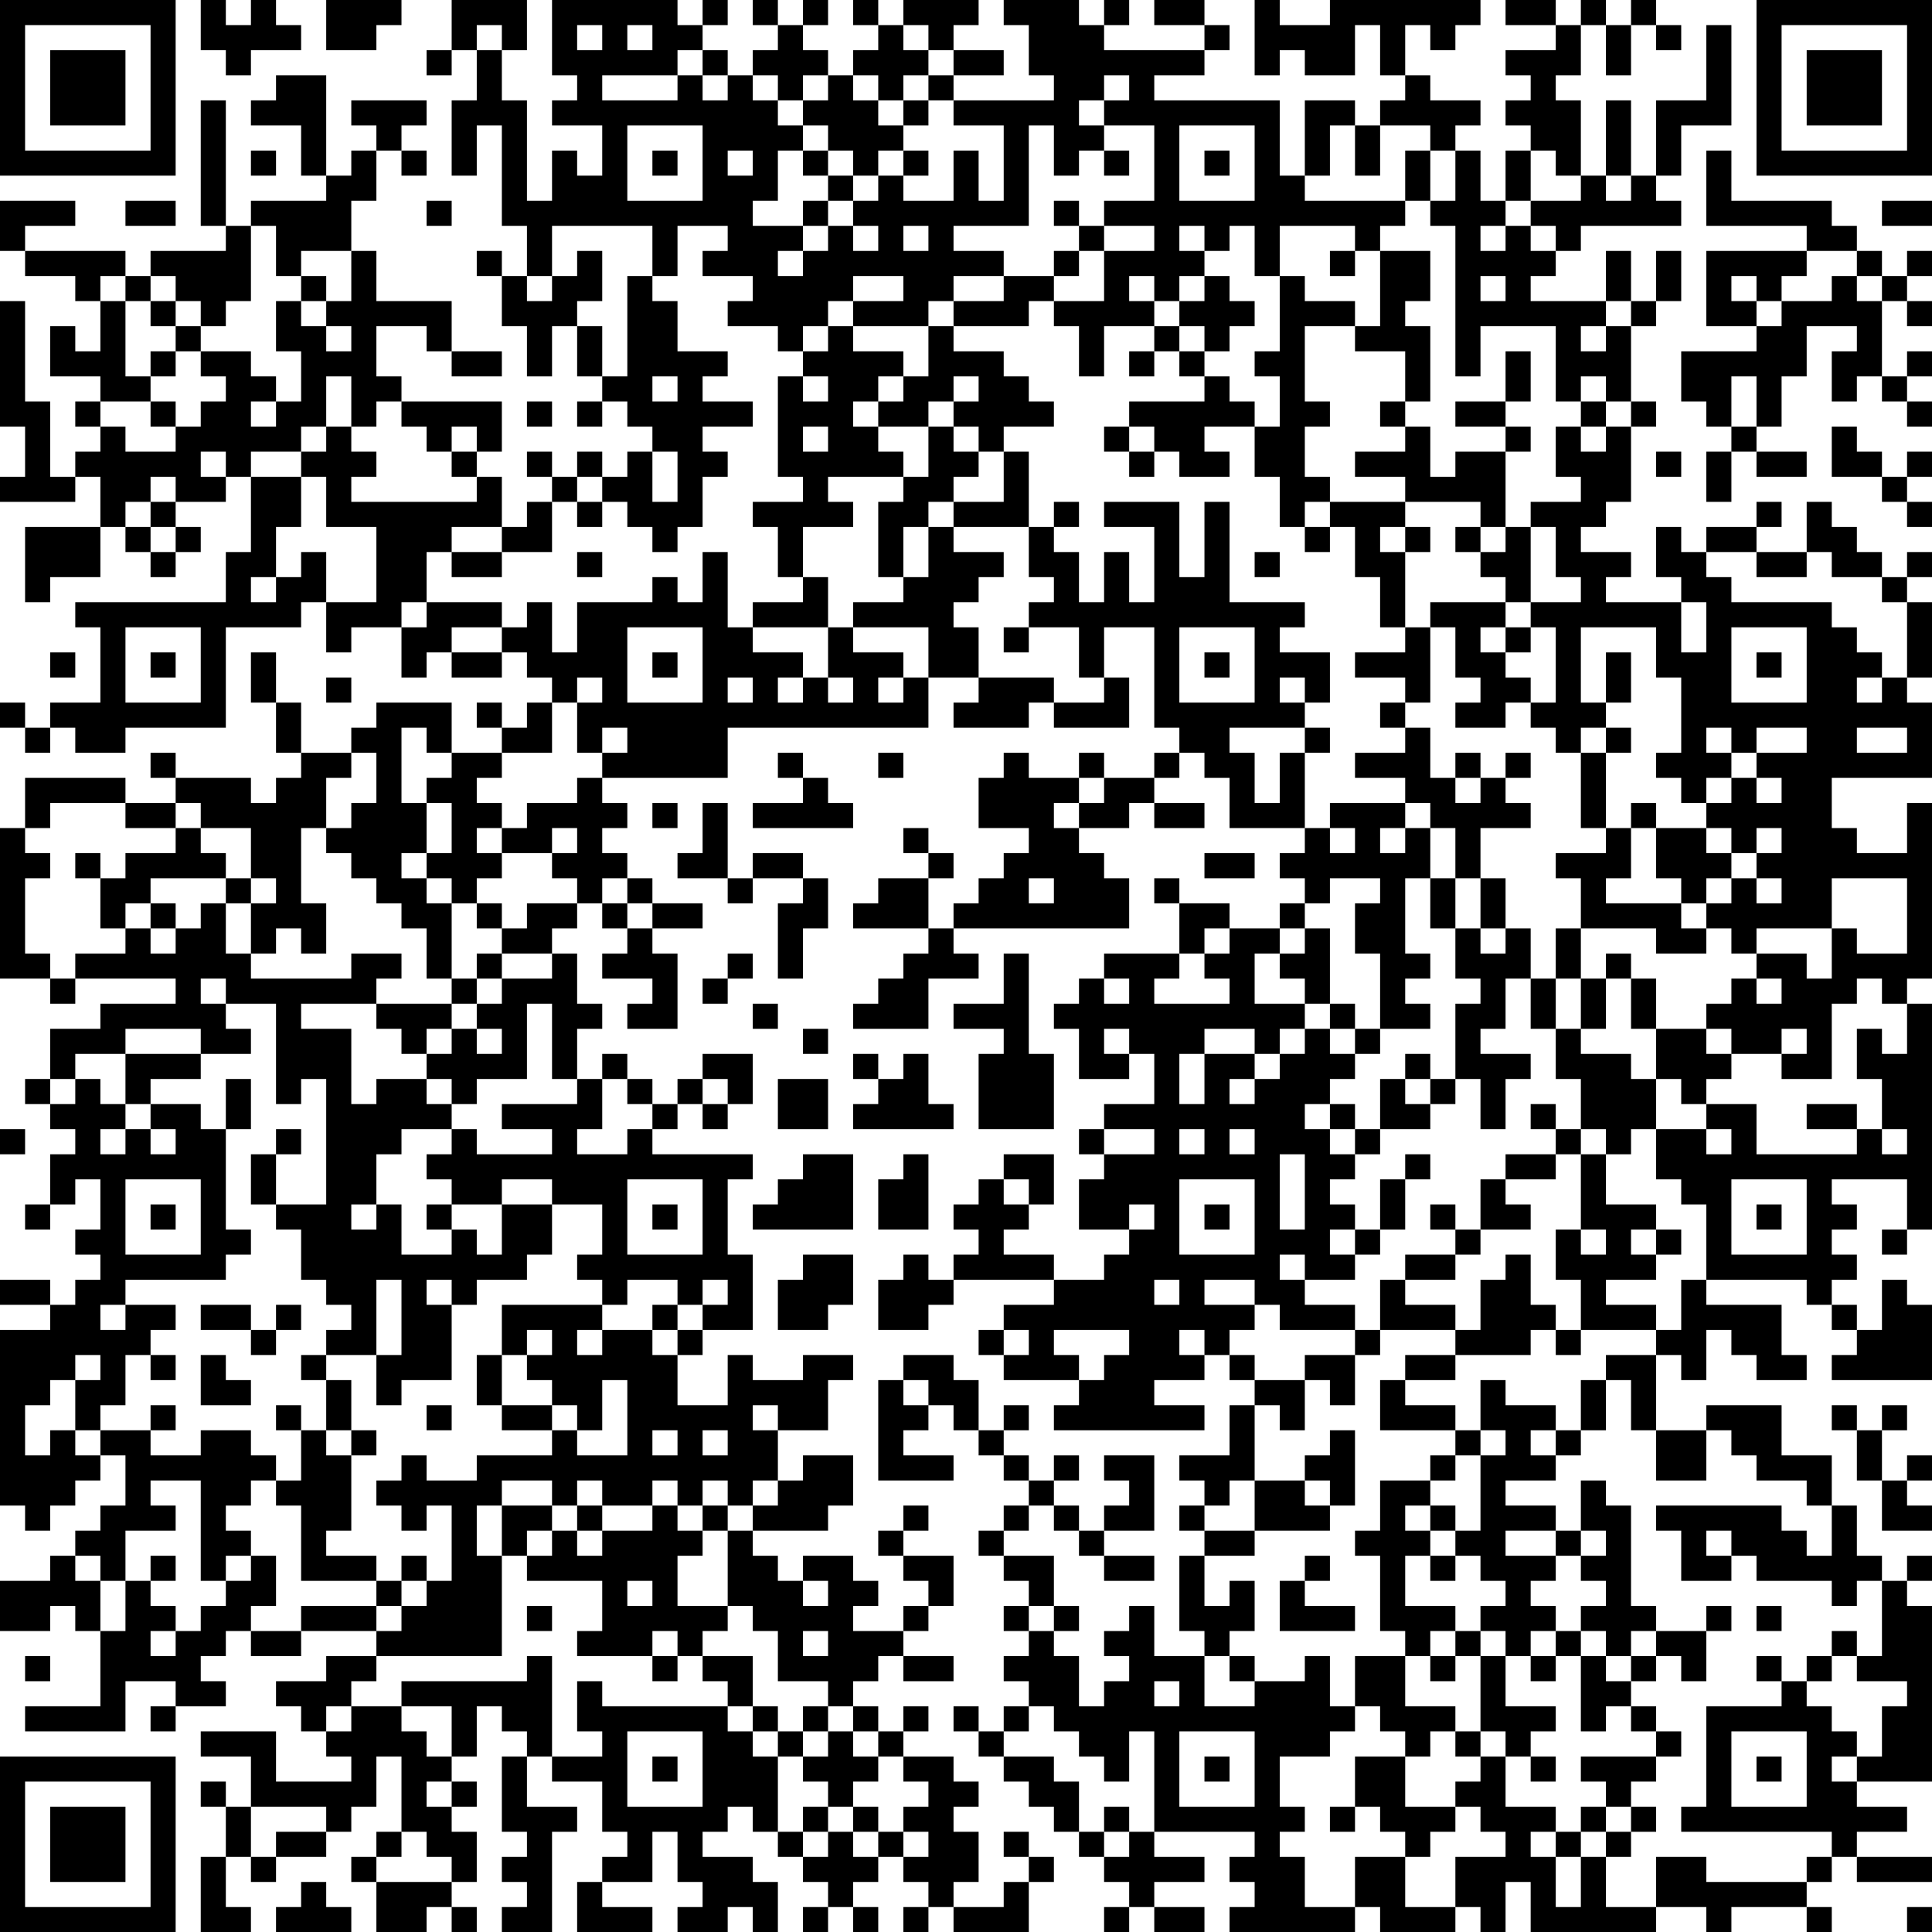 <?xml version="1.0" encoding="UTF-8"?>
<svg xmlns="http://www.w3.org/2000/svg" version="1.1" width="250" height="250" viewBox="0 0 250 250"><rect x="0" y="0" width="250" height="250" fill="#ffffff"/><g transform="scale(3.247)"><g transform="translate(0,0)"><path fill-rule="evenodd" d="M8 0L8 2L9 2L9 3L10 3L10 2L12 2L12 1L11 1L11 0L10 0L10 1L9 1L9 0ZM13 0L13 2L15 2L15 1L16 1L16 0ZM18 0L18 2L17 2L17 3L18 3L18 2L19 2L19 4L18 4L18 7L19 7L19 5L20 5L20 9L21 9L21 11L20 11L20 10L19 10L19 11L20 11L20 13L21 13L21 15L22 15L22 13L23 13L23 15L24 15L24 16L23 16L23 17L24 17L24 16L25 16L25 17L26 17L26 18L25 18L25 19L24 19L24 18L23 18L23 19L22 19L22 18L21 18L21 19L22 19L22 20L21 20L21 21L20 21L20 19L19 19L19 18L20 18L20 16L16 16L16 15L15 15L15 13L17 13L17 14L18 14L18 15L20 15L20 14L18 14L18 12L15 12L15 10L14 10L14 8L15 8L15 6L16 6L16 7L17 7L17 6L16 6L16 5L17 5L17 4L14 4L14 5L15 5L15 6L14 6L14 7L13 7L13 3L11 3L11 4L10 4L10 5L12 5L12 7L13 7L13 8L10 8L10 9L9 9L9 4L8 4L8 9L9 9L9 10L6 10L6 11L5 11L5 10L1 10L1 9L3 9L3 8L0 8L0 10L1 10L1 11L3 11L3 12L4 12L4 14L3 14L3 13L2 13L2 15L4 15L4 16L3 16L3 17L4 17L4 18L3 18L3 19L2 19L2 16L1 16L1 12L0 12L0 17L1 17L1 19L0 19L0 20L3 20L3 19L4 19L4 21L1 21L1 24L2 24L2 23L4 23L4 21L5 21L5 22L6 22L6 23L7 23L7 22L8 22L8 21L7 21L7 20L9 20L9 19L10 19L10 22L9 22L9 24L3 24L3 25L4 25L4 28L2 28L2 29L1 29L1 28L0 28L0 29L1 29L1 30L2 30L2 29L3 29L3 30L5 30L5 29L9 29L9 25L12 25L12 24L13 24L13 26L14 26L14 25L16 25L16 27L17 27L17 26L18 26L18 27L20 27L20 26L21 26L21 27L22 27L22 28L21 28L21 29L20 29L20 28L19 28L19 29L20 29L20 30L18 30L18 28L15 28L15 29L14 29L14 30L12 30L12 28L11 28L11 26L10 26L10 28L11 28L11 30L12 30L12 31L11 31L11 32L10 32L10 31L7 31L7 30L6 30L6 31L7 31L7 32L5 32L5 31L1 31L1 33L0 33L0 39L2 39L2 40L3 40L3 39L7 39L7 40L4 40L4 41L2 41L2 43L1 43L1 44L2 44L2 45L3 45L3 46L2 46L2 48L1 48L1 49L2 49L2 48L3 48L3 47L4 47L4 49L3 49L3 50L4 50L4 51L3 51L3 52L2 52L2 51L0 51L0 52L2 52L2 53L0 53L0 60L1 60L1 61L2 61L2 60L3 60L3 59L4 59L4 58L5 58L5 60L4 60L4 61L3 61L3 62L2 62L2 63L0 63L0 65L2 65L2 64L3 64L3 65L4 65L4 68L1 68L1 69L5 69L5 67L7 67L7 68L6 68L6 69L7 69L7 68L9 68L9 67L8 67L8 66L9 66L9 65L10 65L10 66L12 66L12 65L15 65L15 66L13 66L13 67L11 67L11 68L12 68L12 69L13 69L13 70L14 70L14 71L11 71L11 69L8 69L8 70L10 70L10 72L9 72L9 71L8 71L8 72L9 72L9 74L8 74L8 77L10 77L10 76L9 76L9 74L10 74L10 75L11 75L11 74L13 74L13 73L14 73L14 72L15 72L15 70L16 70L16 73L15 73L15 74L14 74L14 75L15 75L15 77L17 77L17 76L18 76L18 77L19 77L19 76L18 76L18 75L19 75L19 73L18 73L18 72L19 72L19 71L18 71L18 70L19 70L19 68L20 68L20 69L21 69L21 70L20 70L20 73L21 73L21 74L20 74L20 75L21 75L21 76L20 76L20 77L22 77L22 73L23 73L23 72L21 72L21 70L22 70L22 71L24 71L24 73L25 73L25 74L24 74L24 75L23 75L23 77L26 77L26 76L24 76L24 75L26 75L26 73L27 73L27 75L28 75L28 76L27 76L27 77L29 77L29 76L30 76L30 77L31 77L31 75L30 75L30 74L28 74L28 73L29 73L29 72L30 72L30 73L31 73L31 74L32 74L32 75L33 75L33 76L32 76L32 77L33 77L33 76L34 76L34 77L35 77L35 76L34 76L34 75L35 75L35 74L36 74L36 75L37 75L37 76L36 76L36 77L37 77L37 76L38 76L38 77L41 77L41 75L42 75L42 74L41 74L41 73L40 73L40 74L41 74L41 75L40 75L40 76L38 76L38 75L39 75L39 73L38 73L38 72L39 72L39 71L38 71L38 70L36 70L36 69L37 69L37 68L36 68L36 69L35 69L35 68L34 68L34 67L35 67L35 66L36 66L36 67L38 67L38 66L36 66L36 65L37 65L37 64L38 64L38 62L36 62L36 61L37 61L37 60L36 60L36 61L35 61L35 62L36 62L36 63L37 63L37 64L36 64L36 65L34 65L34 64L35 64L35 63L34 63L34 62L32 62L32 63L31 63L31 62L30 62L30 61L33 61L33 60L34 60L34 58L32 58L32 59L31 59L31 57L33 57L33 55L34 55L34 54L32 54L32 55L30 55L30 54L29 54L29 56L27 56L27 54L28 54L28 53L30 53L30 50L29 50L29 47L30 47L30 46L26 46L26 45L27 45L27 44L28 44L28 45L29 45L29 44L30 44L30 42L28 42L28 43L27 43L27 44L26 44L26 43L25 43L25 42L24 42L24 43L23 43L23 41L24 41L24 40L23 40L23 38L22 38L22 37L23 37L23 36L24 36L24 37L25 37L25 38L24 38L24 39L26 39L26 40L25 40L25 41L27 41L27 38L26 38L26 37L28 37L28 36L26 36L26 35L25 35L25 34L24 34L24 33L25 33L25 32L24 32L24 31L29 31L29 29L37 29L37 27L39 27L39 28L38 28L38 29L41 29L41 28L42 28L42 29L45 29L45 27L44 27L44 25L46 25L46 29L47 29L47 30L46 30L46 31L44 31L44 30L43 30L43 31L41 31L41 30L40 30L40 31L39 31L39 33L41 33L41 34L40 34L40 35L39 35L39 36L38 36L38 37L37 37L37 35L38 35L38 34L37 34L37 33L36 33L36 34L37 34L37 35L35 35L35 36L34 36L34 37L37 37L37 38L36 38L36 39L35 39L35 40L34 40L34 41L37 41L37 39L39 39L39 38L38 38L38 37L45 37L45 35L44 35L44 34L43 34L43 33L45 33L45 32L46 32L46 33L48 33L48 32L46 32L46 31L47 31L47 30L48 30L48 31L49 31L49 33L52 33L52 34L51 34L51 35L52 35L52 36L51 36L51 37L49 37L49 36L47 36L47 35L46 35L46 36L47 36L47 38L44 38L44 39L43 39L43 40L42 40L42 41L43 41L43 43L45 43L45 42L46 42L46 44L44 44L44 45L43 45L43 46L44 46L44 47L43 47L43 49L45 49L45 50L44 50L44 51L42 51L42 50L40 50L40 49L41 49L41 48L42 48L42 46L40 46L40 47L39 47L39 48L38 48L38 49L39 49L39 50L38 50L38 51L37 51L37 50L36 50L36 51L35 51L35 53L37 53L37 52L38 52L38 51L42 51L42 52L40 52L40 53L39 53L39 54L40 54L40 55L43 55L43 56L42 56L42 57L48 57L48 56L46 56L46 55L48 55L48 54L49 54L49 55L50 55L50 56L49 56L49 58L47 58L47 59L48 59L48 60L47 60L47 61L48 61L48 62L47 62L47 65L48 65L48 66L46 66L46 64L45 64L45 65L44 65L44 66L45 66L45 67L44 67L44 68L43 68L43 66L42 66L42 65L43 65L43 64L42 64L42 62L40 62L40 61L41 61L41 60L42 60L42 61L43 61L43 62L44 62L44 63L46 63L46 62L44 62L44 61L46 61L46 58L44 58L44 59L45 59L45 60L44 60L44 61L43 61L43 60L42 60L42 59L43 59L43 58L42 58L42 59L41 59L41 58L40 58L40 57L41 57L41 56L40 56L40 57L39 57L39 55L38 55L38 54L36 54L36 55L35 55L35 59L38 59L38 58L36 58L36 57L37 57L37 56L38 56L38 57L39 57L39 58L40 58L40 59L41 59L41 60L40 60L40 61L39 61L39 62L40 62L40 63L41 63L41 64L40 64L40 65L41 65L41 66L40 66L40 67L41 67L41 68L40 68L40 69L39 69L39 68L38 68L38 69L39 69L39 70L40 70L40 71L41 71L41 72L42 72L42 73L43 73L43 74L44 74L44 75L45 75L45 76L44 76L44 77L45 77L45 76L46 76L46 77L48 77L48 76L46 76L46 75L48 75L48 74L46 74L46 73L50 73L50 74L49 74L49 75L50 75L50 76L49 76L49 77L54 77L54 76L55 76L55 77L58 77L58 76L59 76L59 77L60 77L60 75L61 75L61 77L66 77L66 76L68 76L68 77L69 77L69 76L72 76L72 77L73 77L73 76L72 76L72 75L73 75L73 74L74 74L74 75L77 75L77 74L74 74L74 73L76 73L76 72L74 72L74 71L77 71L77 64L76 64L76 63L77 63L77 62L76 62L76 63L75 63L75 62L74 62L74 60L73 60L73 58L71 58L71 56L68 56L68 57L66 57L66 54L67 54L67 55L68 55L68 53L69 53L69 54L70 54L70 55L72 55L72 54L71 54L71 52L68 52L68 51L72 51L72 52L73 52L73 53L74 53L74 54L73 54L73 55L77 55L77 52L76 52L76 51L75 51L75 53L74 53L74 52L73 52L73 51L74 51L74 50L73 50L73 49L74 49L74 48L73 48L73 47L76 47L76 49L75 49L75 50L76 50L76 49L77 49L77 40L76 40L76 39L77 39L77 32L76 32L76 34L74 34L74 33L73 33L73 31L77 31L77 28L76 28L76 27L77 27L77 24L76 24L76 23L77 23L77 22L76 22L76 23L75 23L75 22L74 22L74 21L73 21L73 20L72 20L72 22L70 22L70 21L71 21L71 20L70 20L70 21L68 21L68 22L67 22L67 21L66 21L66 23L67 23L67 24L64 24L64 23L65 23L65 22L63 22L63 21L64 21L64 20L65 20L65 17L66 17L66 16L65 16L65 13L66 13L66 12L67 12L67 10L66 10L66 12L65 12L65 10L64 10L64 12L61 12L61 11L62 11L62 10L63 10L63 9L67 9L67 8L66 8L66 7L67 7L67 5L69 5L69 1L68 1L68 4L66 4L66 7L65 7L65 4L64 4L64 7L63 7L63 4L62 4L62 3L63 3L63 1L64 1L64 3L65 3L65 1L66 1L66 2L67 2L67 1L66 1L66 0L65 0L65 1L64 1L64 0L63 0L63 1L62 1L62 0L60 0L60 1L62 1L62 2L60 2L60 3L61 3L61 4L60 4L60 5L61 5L61 6L60 6L60 8L59 8L59 6L58 6L58 5L59 5L59 4L57 4L57 3L56 3L56 1L57 1L57 2L58 2L58 1L59 1L59 0L53 0L53 1L51 1L51 0L50 0L50 3L51 3L51 2L52 2L52 3L54 3L54 1L55 1L55 3L56 3L56 4L55 4L55 5L54 5L54 4L52 4L52 7L51 7L51 4L46 4L46 3L48 3L48 2L49 2L49 1L48 1L48 0L46 0L46 1L48 1L48 2L44 2L44 1L45 1L45 0L44 0L44 1L43 1L43 0L40 0L40 1L41 1L41 3L42 3L42 4L38 4L38 3L40 3L40 2L38 2L38 1L39 1L39 0L36 0L36 1L35 1L35 0L34 0L34 1L35 1L35 2L34 2L34 3L33 3L33 2L32 2L32 1L33 1L33 0L32 0L32 1L31 1L31 0L30 0L30 1L31 1L31 2L30 2L30 3L29 3L29 2L28 2L28 1L29 1L29 0L28 0L28 1L27 1L27 0L22 0L22 3L23 3L23 4L22 4L22 5L24 5L24 7L23 7L23 6L22 6L22 8L21 8L21 4L20 4L20 2L21 2L21 0ZM19 1L19 2L20 2L20 1ZM23 1L23 2L24 2L24 1ZM25 1L25 2L26 2L26 1ZM36 1L36 2L37 2L37 3L36 3L36 4L35 4L35 3L34 3L34 4L35 4L35 5L36 5L36 6L35 6L35 7L34 7L34 6L33 6L33 5L32 5L32 4L33 4L33 3L32 3L32 4L31 4L31 3L30 3L30 4L31 4L31 5L32 5L32 6L31 6L31 8L30 8L30 9L32 9L32 10L31 10L31 11L32 11L32 10L33 10L33 9L34 9L34 10L35 10L35 9L34 9L34 8L35 8L35 7L36 7L36 8L38 8L38 6L39 6L39 8L40 8L40 5L38 5L38 4L37 4L37 3L38 3L38 2L37 2L37 1ZM27 2L27 3L24 3L24 4L27 4L27 3L28 3L28 4L29 4L29 3L28 3L28 2ZM44 3L44 4L43 4L43 5L44 5L44 6L43 6L43 7L42 7L42 5L41 5L41 9L38 9L38 10L40 10L40 11L38 11L38 12L37 12L37 13L34 13L34 12L36 12L36 11L34 11L34 12L33 12L33 13L32 13L32 14L31 14L31 13L29 13L29 12L30 12L30 11L28 11L28 10L29 10L29 9L27 9L27 11L26 11L26 9L22 9L22 11L21 11L21 12L22 12L22 11L23 11L23 10L24 10L24 12L23 12L23 13L24 13L24 15L25 15L25 11L26 11L26 12L27 12L27 14L29 14L29 15L28 15L28 16L30 16L30 17L28 17L28 18L29 18L29 19L28 19L28 21L27 21L27 22L26 22L26 21L25 21L25 20L24 20L24 19L23 19L23 20L22 20L22 22L20 22L20 21L18 21L18 22L17 22L17 24L16 24L16 25L17 25L17 24L20 24L20 25L18 25L18 26L20 26L20 25L21 25L21 24L22 24L22 26L23 26L23 24L26 24L26 23L27 23L27 24L28 24L28 22L29 22L29 25L30 25L30 26L32 26L32 27L31 27L31 28L32 28L32 27L33 27L33 28L34 28L34 27L33 27L33 25L34 25L34 26L36 26L36 27L35 27L35 28L36 28L36 27L37 27L37 25L34 25L34 24L36 24L36 23L37 23L37 21L38 21L38 22L40 22L40 23L39 23L39 24L38 24L38 25L39 25L39 27L42 27L42 28L44 28L44 27L43 27L43 25L41 25L41 24L42 24L42 23L41 23L41 21L42 21L42 22L43 22L43 24L44 24L44 22L45 22L45 24L46 24L46 21L44 21L44 20L47 20L47 23L48 23L48 20L49 20L49 24L52 24L52 25L51 25L51 26L53 26L53 28L52 28L52 27L51 27L51 28L52 28L52 29L49 29L49 30L50 30L50 32L51 32L51 30L52 30L52 33L53 33L53 34L54 34L54 33L53 33L53 32L56 32L56 33L55 33L55 34L56 34L56 33L57 33L57 35L56 35L56 38L57 38L57 39L56 39L56 40L57 40L57 41L55 41L55 38L54 38L54 36L55 36L55 35L53 35L53 36L52 36L52 37L51 37L51 38L50 38L50 40L52 40L52 41L51 41L51 42L50 42L50 41L48 41L48 42L47 42L47 44L48 44L48 42L50 42L50 43L49 43L49 44L50 44L50 43L51 43L51 42L52 42L52 41L53 41L53 42L54 42L54 43L53 43L53 44L52 44L52 45L53 45L53 46L54 46L54 47L53 47L53 48L54 48L54 49L53 49L53 50L54 50L54 51L52 51L52 50L51 50L51 51L52 51L52 52L54 52L54 53L51 53L51 52L50 52L50 51L48 51L48 52L50 52L50 53L49 53L49 54L50 54L50 55L52 55L52 57L51 57L51 56L50 56L50 59L49 59L49 60L48 60L48 61L50 61L50 62L48 62L48 64L49 64L49 63L50 63L50 65L49 65L49 66L48 66L48 68L50 68L50 67L52 67L52 66L53 66L53 68L54 68L54 69L53 69L53 70L51 70L51 72L52 72L52 73L51 73L51 74L52 74L52 76L54 76L54 74L56 74L56 76L58 76L58 74L60 74L60 73L59 73L59 72L58 72L58 71L59 71L59 70L60 70L60 72L62 72L62 73L61 73L61 74L62 74L62 76L63 76L63 74L64 74L64 76L66 76L66 74L68 74L68 75L72 75L72 74L73 74L73 73L67 73L67 72L68 72L68 68L71 68L71 67L72 67L72 68L73 68L73 69L74 69L74 70L73 70L73 71L74 71L74 70L75 70L75 68L76 68L76 67L74 67L74 66L75 66L75 63L74 63L74 64L73 64L73 63L70 63L70 62L69 62L69 61L68 61L68 62L69 62L69 63L67 63L67 61L66 61L66 60L71 60L71 61L72 61L72 62L73 62L73 60L72 60L72 59L70 59L70 58L69 58L69 57L68 57L68 59L66 59L66 57L65 57L65 55L64 55L64 54L66 54L66 53L67 53L67 51L68 51L68 48L67 48L67 47L66 47L66 45L68 45L68 46L69 46L69 45L68 45L68 44L70 44L70 46L74 46L74 45L75 45L75 46L76 46L76 45L75 45L75 43L74 43L74 41L75 41L75 42L76 42L76 40L75 40L75 39L74 39L74 40L73 40L73 43L71 43L71 42L72 42L72 41L71 41L71 42L69 42L69 41L68 41L68 40L69 40L69 39L70 39L70 40L71 40L71 39L70 39L70 38L72 38L72 39L73 39L73 37L74 37L74 38L76 38L76 35L73 35L73 37L70 37L70 38L69 38L69 37L68 37L68 36L69 36L69 35L70 35L70 36L71 36L71 35L70 35L70 34L71 34L71 33L70 33L70 34L69 34L69 33L68 33L68 32L69 32L69 31L70 31L70 32L71 32L71 31L70 31L70 30L72 30L72 29L70 29L70 30L69 30L69 29L68 29L68 30L69 30L69 31L68 31L68 32L67 32L67 31L66 31L66 30L67 30L67 27L66 27L66 25L63 25L63 28L64 28L64 29L63 29L63 30L62 30L62 29L61 29L61 28L62 28L62 25L61 25L61 24L63 24L63 23L62 23L62 21L61 21L61 20L63 20L63 19L62 19L62 17L63 17L63 18L64 18L64 17L65 17L65 16L64 16L64 15L63 15L63 16L62 16L62 13L59 13L59 15L58 15L58 9L57 9L57 8L58 8L58 6L57 6L57 5L55 5L55 7L54 7L54 5L53 5L53 7L52 7L52 8L56 8L56 9L55 9L55 10L54 10L54 9L51 9L51 11L50 11L50 9L49 9L49 10L48 10L48 9L47 9L47 10L48 10L48 11L47 11L47 12L46 12L46 11L45 11L45 12L46 12L46 13L44 13L44 15L43 15L43 13L42 13L42 12L44 12L44 10L46 10L46 9L44 9L44 8L46 8L46 5L44 5L44 4L45 4L45 3ZM36 4L36 5L37 5L37 4ZM25 5L25 8L28 8L28 5ZM47 5L47 8L50 8L50 5ZM10 6L10 7L11 7L11 6ZM26 6L26 7L27 7L27 6ZM29 6L29 7L30 7L30 6ZM32 6L32 7L33 7L33 8L32 8L32 9L33 9L33 8L34 8L34 7L33 7L33 6ZM36 6L36 7L37 7L37 6ZM44 6L44 7L45 7L45 6ZM48 6L48 7L49 7L49 6ZM56 6L56 8L57 8L57 6ZM61 6L61 8L60 8L60 9L59 9L59 10L60 10L60 9L61 9L61 10L62 10L62 9L61 9L61 8L63 8L63 7L62 7L62 6ZM68 6L68 9L72 9L72 10L68 10L68 13L70 13L70 14L67 14L67 16L68 16L68 17L69 17L69 18L68 18L68 20L69 20L69 18L70 18L70 19L72 19L72 18L70 18L70 17L71 17L71 15L72 15L72 13L74 13L74 14L73 14L73 16L74 16L74 15L75 15L75 16L76 16L76 17L77 17L77 16L76 16L76 15L77 15L77 14L76 14L76 15L75 15L75 12L76 12L76 13L77 13L77 12L76 12L76 11L77 11L77 10L76 10L76 11L75 11L75 10L74 10L74 9L73 9L73 8L69 8L69 6ZM64 7L64 8L65 8L65 7ZM5 8L5 9L7 9L7 8ZM17 8L17 9L18 9L18 8ZM42 8L42 9L43 9L43 10L42 10L42 11L40 11L40 12L38 12L38 13L37 13L37 15L36 15L36 14L34 14L34 13L33 13L33 14L32 14L32 15L31 15L31 19L32 19L32 20L30 20L30 21L31 21L31 23L32 23L32 24L30 24L30 25L33 25L33 23L32 23L32 21L34 21L34 20L33 20L33 19L36 19L36 20L35 20L35 23L36 23L36 21L37 21L37 20L38 20L38 21L41 21L41 18L40 18L40 17L42 17L42 16L41 16L41 15L40 15L40 14L38 14L38 13L41 13L41 12L42 12L42 11L43 11L43 10L44 10L44 9L43 9L43 8ZM75 8L75 9L77 9L77 8ZM10 9L10 12L9 12L9 13L8 13L8 12L7 12L7 11L6 11L6 12L5 12L5 11L4 11L4 12L5 12L5 15L6 15L6 16L4 16L4 17L5 17L5 18L7 18L7 17L8 17L8 16L9 16L9 15L8 15L8 14L10 14L10 15L11 15L11 16L10 16L10 17L11 17L11 16L12 16L12 14L11 14L11 12L12 12L12 13L13 13L13 14L14 14L14 13L13 13L13 12L14 12L14 10L12 10L12 11L11 11L11 9ZM36 9L36 10L37 10L37 9ZM53 10L53 11L54 11L54 10ZM55 10L55 13L54 13L54 12L52 12L52 11L51 11L51 14L50 14L50 15L51 15L51 17L50 17L50 16L49 16L49 15L48 15L48 14L49 14L49 13L50 13L50 12L49 12L49 11L48 11L48 12L47 12L47 13L46 13L46 14L45 14L45 15L46 15L46 14L47 14L47 15L48 15L48 16L45 16L45 17L44 17L44 18L45 18L45 19L46 19L46 18L47 18L47 19L49 19L49 18L48 18L48 17L50 17L50 19L51 19L51 21L52 21L52 22L53 22L53 21L54 21L54 23L55 23L55 25L56 25L56 26L54 26L54 27L56 27L56 28L55 28L55 29L56 29L56 30L54 30L54 31L56 31L56 32L57 32L57 33L58 33L58 35L57 35L57 37L58 37L58 39L59 39L59 40L58 40L58 43L57 43L57 42L56 42L56 43L55 43L55 45L54 45L54 44L53 44L53 45L54 45L54 46L55 46L55 45L57 45L57 44L58 44L58 43L59 43L59 45L60 45L60 43L61 43L61 42L59 42L59 41L60 41L60 39L61 39L61 41L62 41L62 43L63 43L63 45L62 45L62 44L61 44L61 45L62 45L62 46L60 46L60 47L59 47L59 49L58 49L58 48L57 48L57 49L58 49L58 50L56 50L56 51L55 51L55 53L54 53L54 54L52 54L52 55L53 55L53 56L54 56L54 54L55 54L55 53L58 53L58 54L56 54L56 55L55 55L55 57L58 57L58 58L57 58L57 59L55 59L55 61L54 61L54 62L55 62L55 65L56 65L56 66L54 66L54 68L55 68L55 69L56 69L56 70L54 70L54 72L53 72L53 73L54 73L54 72L55 72L55 73L56 73L56 74L57 74L57 73L58 73L58 72L56 72L56 70L57 70L57 69L58 69L58 70L59 70L59 69L60 69L60 70L61 70L61 71L62 71L62 70L61 70L61 69L62 69L62 68L60 68L60 66L61 66L61 67L62 67L62 66L63 66L63 69L64 69L64 68L65 68L65 69L66 69L66 70L63 70L63 71L64 71L64 72L63 72L63 73L62 73L62 74L63 74L63 73L64 73L64 74L65 74L65 73L66 73L66 72L65 72L65 71L66 71L66 70L67 70L67 69L66 69L66 68L65 68L65 67L66 67L66 66L67 66L67 67L68 67L68 65L69 65L69 64L68 64L68 65L66 65L66 64L65 64L65 60L64 60L64 59L63 59L63 61L62 61L62 60L60 60L60 59L62 59L62 58L63 58L63 57L64 57L64 55L63 55L63 57L62 57L62 56L60 56L60 55L59 55L59 57L58 57L58 56L56 56L56 55L58 55L58 54L61 54L61 53L62 53L62 54L63 54L63 53L66 53L66 52L64 52L64 51L66 51L66 50L67 50L67 49L66 49L66 48L64 48L64 46L65 46L65 45L66 45L66 43L67 43L67 44L68 44L68 43L69 43L69 42L68 42L68 41L66 41L66 39L65 39L65 38L64 38L64 39L63 39L63 37L66 37L66 38L68 38L68 37L67 37L67 36L68 36L68 35L69 35L69 34L68 34L68 33L66 33L66 32L65 32L65 33L64 33L64 30L65 30L65 29L64 29L64 30L63 30L63 33L64 33L64 34L62 34L62 35L63 35L63 37L62 37L62 39L61 39L61 37L60 37L60 35L59 35L59 33L61 33L61 32L60 32L60 31L61 31L61 30L60 30L60 31L59 31L59 30L58 30L58 31L57 31L57 29L56 29L56 28L57 28L57 25L58 25L58 27L59 27L59 28L58 28L58 29L60 29L60 28L61 28L61 27L60 27L60 26L61 26L61 25L60 25L60 24L61 24L61 21L60 21L60 18L61 18L61 17L60 17L60 16L61 16L61 14L60 14L60 16L58 16L58 17L60 17L60 18L58 18L58 19L57 19L57 17L56 17L56 16L57 16L57 13L56 13L56 12L57 12L57 10ZM72 10L72 11L71 11L71 12L70 12L70 11L69 11L69 12L70 12L70 13L71 13L71 12L73 12L73 11L74 11L74 12L75 12L75 11L74 11L74 10ZM12 11L12 12L13 12L13 11ZM59 11L59 12L60 12L60 11ZM6 12L6 13L7 13L7 14L6 14L6 15L7 15L7 14L8 14L8 13L7 13L7 12ZM64 12L64 13L63 13L63 14L64 14L64 13L65 13L65 12ZM47 13L47 14L48 14L48 13ZM52 13L52 16L53 16L53 17L52 17L52 19L53 19L53 20L52 20L52 21L53 21L53 20L56 20L56 21L55 21L55 22L56 22L56 25L57 25L57 24L60 24L60 23L59 23L59 22L60 22L60 21L59 21L59 20L56 20L56 19L54 19L54 18L56 18L56 17L55 17L55 16L56 16L56 14L54 14L54 13ZM13 15L13 17L12 17L12 18L10 18L10 19L12 19L12 21L11 21L11 23L10 23L10 24L11 24L11 23L12 23L12 22L13 22L13 24L15 24L15 21L13 21L13 19L12 19L12 18L13 18L13 17L14 17L14 18L15 18L15 19L14 19L14 20L19 20L19 19L18 19L18 18L19 18L19 17L18 17L18 18L17 18L17 17L16 17L16 16L15 16L15 17L14 17L14 15ZM26 15L26 16L27 16L27 15ZM32 15L32 16L33 16L33 15ZM35 15L35 16L34 16L34 17L35 17L35 18L36 18L36 19L37 19L37 17L38 17L38 18L39 18L39 19L38 19L38 20L40 20L40 18L39 18L39 17L38 17L38 16L39 16L39 15L38 15L38 16L37 16L37 17L35 17L35 16L36 16L36 15ZM69 15L69 17L70 17L70 15ZM6 16L6 17L7 17L7 16ZM21 16L21 17L22 17L22 16ZM63 16L63 17L64 17L64 16ZM32 17L32 18L33 18L33 17ZM45 17L45 18L46 18L46 17ZM73 17L73 19L75 19L75 20L76 20L76 21L77 21L77 20L76 20L76 19L77 19L77 18L76 18L76 19L75 19L75 18L74 18L74 17ZM8 18L8 19L9 19L9 18ZM26 18L26 20L27 20L27 18ZM66 18L66 19L67 19L67 18ZM6 19L6 20L5 20L5 21L6 21L6 22L7 22L7 21L6 21L6 20L7 20L7 19ZM23 20L23 21L24 21L24 20ZM42 20L42 21L43 21L43 20ZM56 21L56 22L57 22L57 21ZM58 21L58 22L59 22L59 21ZM18 22L18 23L20 23L20 22ZM23 22L23 23L24 23L24 22ZM50 22L50 23L51 23L51 22ZM68 22L68 23L69 23L69 24L73 24L73 25L74 25L74 26L75 26L75 27L74 27L74 28L75 28L75 27L76 27L76 24L75 24L75 23L73 23L73 22L72 22L72 23L70 23L70 22ZM67 24L67 26L68 26L68 24ZM5 25L5 28L8 28L8 25ZM25 25L25 28L28 28L28 25ZM40 25L40 26L41 26L41 25ZM47 25L47 28L50 28L50 25ZM59 25L59 26L60 26L60 25ZM69 25L69 28L72 28L72 25ZM2 26L2 27L3 27L3 26ZM6 26L6 27L7 27L7 26ZM26 26L26 27L27 27L27 26ZM48 26L48 27L49 27L49 26ZM64 26L64 28L65 28L65 26ZM70 26L70 27L71 27L71 26ZM13 27L13 28L14 28L14 27ZM23 27L23 28L22 28L22 30L20 30L20 31L19 31L19 32L20 32L20 33L19 33L19 34L20 34L20 35L19 35L19 36L18 36L18 35L17 35L17 34L18 34L18 32L17 32L17 31L18 31L18 30L17 30L17 29L16 29L16 32L17 32L17 34L16 34L16 35L17 35L17 36L18 36L18 39L17 39L17 37L16 37L16 36L15 36L15 35L14 35L14 34L13 34L13 33L14 33L14 32L15 32L15 30L14 30L14 31L13 31L13 33L12 33L12 36L13 36L13 38L12 38L12 37L11 37L11 38L10 38L10 36L11 36L11 35L10 35L10 33L8 33L8 32L7 32L7 33L5 33L5 32L2 32L2 33L1 33L1 34L2 34L2 35L1 35L1 38L2 38L2 39L3 39L3 38L5 38L5 37L6 37L6 38L7 38L7 37L8 37L8 36L9 36L9 38L10 38L10 39L14 39L14 38L16 38L16 39L15 39L15 40L12 40L12 41L14 41L14 44L15 44L15 43L17 43L17 44L18 44L18 45L16 45L16 46L15 46L15 48L14 48L14 49L15 49L15 48L16 48L16 50L18 50L18 49L19 49L19 50L20 50L20 48L22 48L22 50L21 50L21 51L19 51L19 52L18 52L18 51L17 51L17 52L18 52L18 55L16 55L16 56L15 56L15 54L16 54L16 51L15 51L15 54L13 54L13 53L14 53L14 52L13 52L13 51L12 51L12 49L11 49L11 48L13 48L13 43L12 43L12 44L11 44L11 40L9 40L9 39L8 39L8 40L9 40L9 41L10 41L10 42L8 42L8 41L5 41L5 42L3 42L3 43L2 43L2 44L3 44L3 43L4 43L4 44L5 44L5 45L4 45L4 46L5 46L5 45L6 45L6 46L7 46L7 45L6 45L6 44L8 44L8 45L9 45L9 49L10 49L10 50L9 50L9 51L5 51L5 52L4 52L4 53L5 53L5 52L7 52L7 53L6 53L6 54L5 54L5 56L4 56L4 57L3 57L3 55L4 55L4 54L3 54L3 55L2 55L2 56L1 56L1 58L2 58L2 57L3 57L3 58L4 58L4 57L6 57L6 58L8 58L8 57L10 57L10 58L11 58L11 59L10 59L10 60L9 60L9 61L10 61L10 62L9 62L9 63L8 63L8 59L6 59L6 60L7 60L7 61L5 61L5 63L4 63L4 62L3 62L3 63L4 63L4 65L5 65L5 63L6 63L6 64L7 64L7 65L6 65L6 66L7 66L7 65L8 65L8 64L9 64L9 63L10 63L10 62L11 62L11 64L10 64L10 65L12 65L12 64L15 64L15 65L16 65L16 64L17 64L17 63L18 63L18 60L17 60L17 61L16 61L16 60L15 60L15 59L16 59L16 58L17 58L17 59L19 59L19 58L22 58L22 57L23 57L23 58L25 58L25 55L24 55L24 57L23 57L23 56L22 56L22 55L21 55L21 54L22 54L22 53L21 53L21 54L20 54L20 52L24 52L24 53L23 53L23 54L24 54L24 53L26 53L26 54L27 54L27 53L28 53L28 52L29 52L29 51L28 51L28 52L27 52L27 51L25 51L25 52L24 52L24 51L23 51L23 50L24 50L24 48L22 48L22 47L20 47L20 48L18 48L18 47L17 47L17 46L18 46L18 45L19 45L19 46L22 46L22 45L20 45L20 44L23 44L23 43L22 43L22 40L21 40L21 43L19 43L19 44L18 44L18 43L17 43L17 42L18 42L18 41L19 41L19 42L20 42L20 41L19 41L19 40L20 40L20 39L22 39L22 38L20 38L20 37L21 37L21 36L23 36L23 35L22 35L22 34L23 34L23 33L22 33L22 34L20 34L20 33L21 33L21 32L23 32L23 31L24 31L24 30L25 30L25 29L24 29L24 30L23 30L23 28L24 28L24 27ZM29 27L29 28L30 28L30 27ZM52 29L52 30L53 30L53 29ZM74 29L74 30L76 30L76 29ZM31 30L31 31L32 31L32 32L30 32L30 33L34 33L34 32L33 32L33 31L32 31L32 30ZM35 30L35 31L36 31L36 30ZM43 31L43 32L42 32L42 33L43 33L43 32L44 32L44 31ZM58 31L58 32L59 32L59 31ZM26 32L26 33L27 33L27 32ZM28 32L28 34L27 34L27 35L29 35L29 36L30 36L30 35L32 35L32 36L31 36L31 39L32 39L32 37L33 37L33 35L32 35L32 34L30 34L30 35L29 35L29 32ZM7 33L7 34L5 34L5 35L4 35L4 34L3 34L3 35L4 35L4 37L5 37L5 36L6 36L6 37L7 37L7 36L6 36L6 35L9 35L9 36L10 36L10 35L9 35L9 34L8 34L8 33ZM65 33L65 35L64 35L64 36L67 36L67 35L66 35L66 33ZM48 34L48 35L50 35L50 34ZM24 35L24 36L25 36L25 37L26 37L26 36L25 36L25 35ZM41 35L41 36L42 36L42 35ZM58 35L58 37L59 37L59 38L60 38L60 37L59 37L59 35ZM19 36L19 37L20 37L20 36ZM48 37L48 38L47 38L47 39L46 39L46 40L49 40L49 39L48 39L48 38L49 38L49 37ZM52 37L52 38L51 38L51 39L52 39L52 40L53 40L53 41L54 41L54 42L55 42L55 41L54 41L54 40L53 40L53 37ZM19 38L19 39L18 39L18 40L15 40L15 41L16 41L16 42L17 42L17 41L18 41L18 40L19 40L19 39L20 39L20 38ZM29 38L29 39L28 39L28 40L29 40L29 39L30 39L30 38ZM40 38L40 40L38 40L38 41L40 41L40 42L39 42L39 45L42 45L42 42L41 42L41 38ZM44 39L44 40L45 40L45 39ZM62 39L62 41L63 41L63 42L65 42L65 43L66 43L66 41L65 41L65 39L64 39L64 41L63 41L63 39ZM30 40L30 41L31 41L31 40ZM32 41L32 42L33 42L33 41ZM44 41L44 42L45 42L45 41ZM5 42L5 44L6 44L6 43L8 43L8 42ZM34 42L34 43L35 43L35 44L34 44L34 45L38 45L38 44L37 44L37 42L36 42L36 43L35 43L35 42ZM9 43L9 45L10 45L10 43ZM24 43L24 45L23 45L23 46L25 46L25 45L26 45L26 44L25 44L25 43ZM28 43L28 44L29 44L29 43ZM31 43L31 45L33 45L33 43ZM56 43L56 44L57 44L57 43ZM72 44L72 45L74 45L74 44ZM0 45L0 46L1 46L1 45ZM11 45L11 46L10 46L10 48L11 48L11 46L12 46L12 45ZM44 45L44 46L46 46L46 45ZM47 45L47 46L48 46L48 45ZM49 45L49 46L50 46L50 45ZM63 45L63 46L62 46L62 47L60 47L60 48L61 48L61 49L59 49L59 50L58 50L58 51L56 51L56 52L58 52L58 53L59 53L59 51L60 51L60 50L61 50L61 52L62 52L62 53L63 53L63 51L62 51L62 49L63 49L63 50L64 50L64 49L63 49L63 46L64 46L64 45ZM32 46L32 47L31 47L31 48L30 48L30 49L34 49L34 46ZM36 46L36 47L35 47L35 49L37 49L37 46ZM51 46L51 49L52 49L52 46ZM56 46L56 47L55 47L55 49L54 49L54 50L55 50L55 49L56 49L56 47L57 47L57 46ZM5 47L5 50L8 50L8 47ZM25 47L25 50L28 50L28 47ZM40 47L40 48L41 48L41 47ZM47 47L47 50L50 50L50 47ZM69 47L69 50L72 50L72 47ZM6 48L6 49L7 49L7 48ZM17 48L17 49L18 49L18 48ZM26 48L26 49L27 49L27 48ZM45 48L45 49L46 49L46 48ZM48 48L48 49L49 49L49 48ZM70 48L70 49L71 49L71 48ZM65 49L65 50L66 50L66 49ZM32 50L32 51L31 51L31 53L33 53L33 52L34 52L34 50ZM46 51L46 52L47 52L47 51ZM8 52L8 53L10 53L10 54L11 54L11 53L12 53L12 52L11 52L11 53L10 53L10 52ZM26 52L26 53L27 53L27 52ZM40 53L40 54L41 54L41 53ZM42 53L42 54L43 54L43 55L44 55L44 54L45 54L45 53ZM47 53L47 54L48 54L48 53ZM6 54L6 55L7 55L7 54ZM8 54L8 56L10 56L10 55L9 55L9 54ZM12 54L12 55L13 55L13 57L12 57L12 56L11 56L11 57L12 57L12 59L11 59L11 60L12 60L12 63L15 63L15 64L16 64L16 63L17 63L17 62L16 62L16 63L15 63L15 62L13 62L13 61L14 61L14 58L15 58L15 57L14 57L14 55L13 55L13 54ZM19 54L19 56L20 56L20 57L22 57L22 56L20 56L20 54ZM36 55L36 56L37 56L37 55ZM6 56L6 57L7 57L7 56ZM17 56L17 57L18 57L18 56ZM30 56L30 57L31 57L31 56ZM73 56L73 57L74 57L74 59L75 59L75 61L77 61L77 60L76 60L76 59L77 59L77 58L76 58L76 59L75 59L75 57L76 57L76 56L75 56L75 57L74 57L74 56ZM13 57L13 58L14 58L14 57ZM26 57L26 58L27 58L27 57ZM28 57L28 58L29 58L29 57ZM53 57L53 58L52 58L52 59L50 59L50 61L53 61L53 60L54 60L54 57ZM59 57L59 58L58 58L58 59L57 59L57 60L56 60L56 61L57 61L57 62L56 62L56 64L58 64L58 65L57 65L57 66L56 66L56 68L58 68L58 69L59 69L59 66L60 66L60 65L59 65L59 64L60 64L60 63L59 63L59 62L58 62L58 61L59 61L59 58L60 58L60 57ZM61 57L61 58L62 58L62 57ZM20 59L20 60L19 60L19 62L20 62L20 66L15 66L15 67L14 67L14 68L13 68L13 69L14 69L14 68L16 68L16 69L17 69L17 70L18 70L18 68L16 68L16 67L21 67L21 66L22 66L22 70L24 70L24 69L23 69L23 67L24 67L24 68L29 68L29 69L30 69L30 70L31 70L31 73L32 73L32 74L33 74L33 73L34 73L34 74L35 74L35 73L36 73L36 74L37 74L37 73L36 73L36 72L37 72L37 71L36 71L36 70L35 70L35 69L34 69L34 68L33 68L33 67L31 67L31 65L30 65L30 64L29 64L29 61L30 61L30 60L31 60L31 59L30 59L30 60L29 60L29 59L28 59L28 60L27 60L27 59L26 59L26 60L24 60L24 59L23 59L23 60L22 60L22 59ZM52 59L52 60L53 60L53 59ZM20 60L20 62L21 62L21 63L24 63L24 65L23 65L23 66L26 66L26 67L27 67L27 66L28 66L28 67L29 67L29 68L30 68L30 69L31 69L31 70L32 70L32 71L33 71L33 72L32 72L32 73L33 73L33 72L34 72L34 73L35 73L35 72L34 72L34 71L35 71L35 70L34 70L34 69L33 69L33 68L32 68L32 69L31 69L31 68L30 68L30 66L28 66L28 65L29 65L29 64L27 64L27 62L28 62L28 61L29 61L29 60L28 60L28 61L27 61L27 60L26 60L26 61L24 61L24 60L23 60L23 61L22 61L22 60ZM57 60L57 61L58 61L58 60ZM21 61L21 62L22 62L22 61ZM23 61L23 62L24 62L24 61ZM60 61L60 62L62 62L62 63L61 63L61 64L62 64L62 65L61 65L61 66L62 66L62 65L63 65L63 66L64 66L64 67L65 67L65 66L66 66L66 65L65 65L65 66L64 66L64 65L63 65L63 64L64 64L64 63L63 63L63 62L64 62L64 61L63 61L63 62L62 62L62 61ZM6 62L6 63L7 63L7 62ZM52 62L52 63L51 63L51 65L54 65L54 64L52 64L52 63L53 63L53 62ZM57 62L57 63L58 63L58 62ZM25 63L25 64L26 64L26 63ZM32 63L32 64L33 64L33 63ZM21 64L21 65L22 65L22 64ZM41 64L41 65L42 65L42 64ZM70 64L70 65L71 65L71 64ZM26 65L26 66L27 66L27 65ZM32 65L32 66L33 66L33 65ZM58 65L58 66L57 66L57 67L58 67L58 66L59 66L59 65ZM73 65L73 66L72 66L72 67L73 67L73 66L74 66L74 65ZM1 66L1 67L2 67L2 66ZM49 66L49 67L50 67L50 66ZM70 66L70 67L71 67L71 66ZM46 67L46 68L47 68L47 67ZM41 68L41 69L40 69L40 70L42 70L42 71L43 71L43 73L44 73L44 74L45 74L45 73L46 73L46 69L45 69L45 71L44 71L44 70L43 70L43 69L42 69L42 68ZM25 69L25 72L28 72L28 69ZM32 69L32 70L33 70L33 69ZM47 69L47 72L50 72L50 69ZM69 69L69 72L72 72L72 69ZM26 70L26 71L27 71L27 70ZM48 70L48 71L49 71L49 70ZM70 70L70 71L71 71L71 70ZM17 71L17 72L18 72L18 71ZM10 72L10 74L11 74L11 73L13 73L13 72ZM44 72L44 73L45 73L45 72ZM64 72L64 73L65 73L65 72ZM16 73L16 74L15 74L15 75L18 75L18 74L17 74L17 73ZM12 75L12 76L11 76L11 77L14 77L14 76L13 76L13 75ZM76 76L76 77L77 77L77 76ZM0 0L0 7L7 7L7 0ZM1 1L1 6L6 6L6 1ZM2 2L2 5L5 5L5 2ZM70 0L70 7L77 7L77 0ZM71 1L71 6L76 6L76 1ZM72 2L72 5L75 5L75 2ZM0 70L0 77L7 77L7 70ZM1 71L1 76L6 76L6 71ZM2 72L2 75L5 75L5 72Z" fill="#000000"/></g></g></svg>
